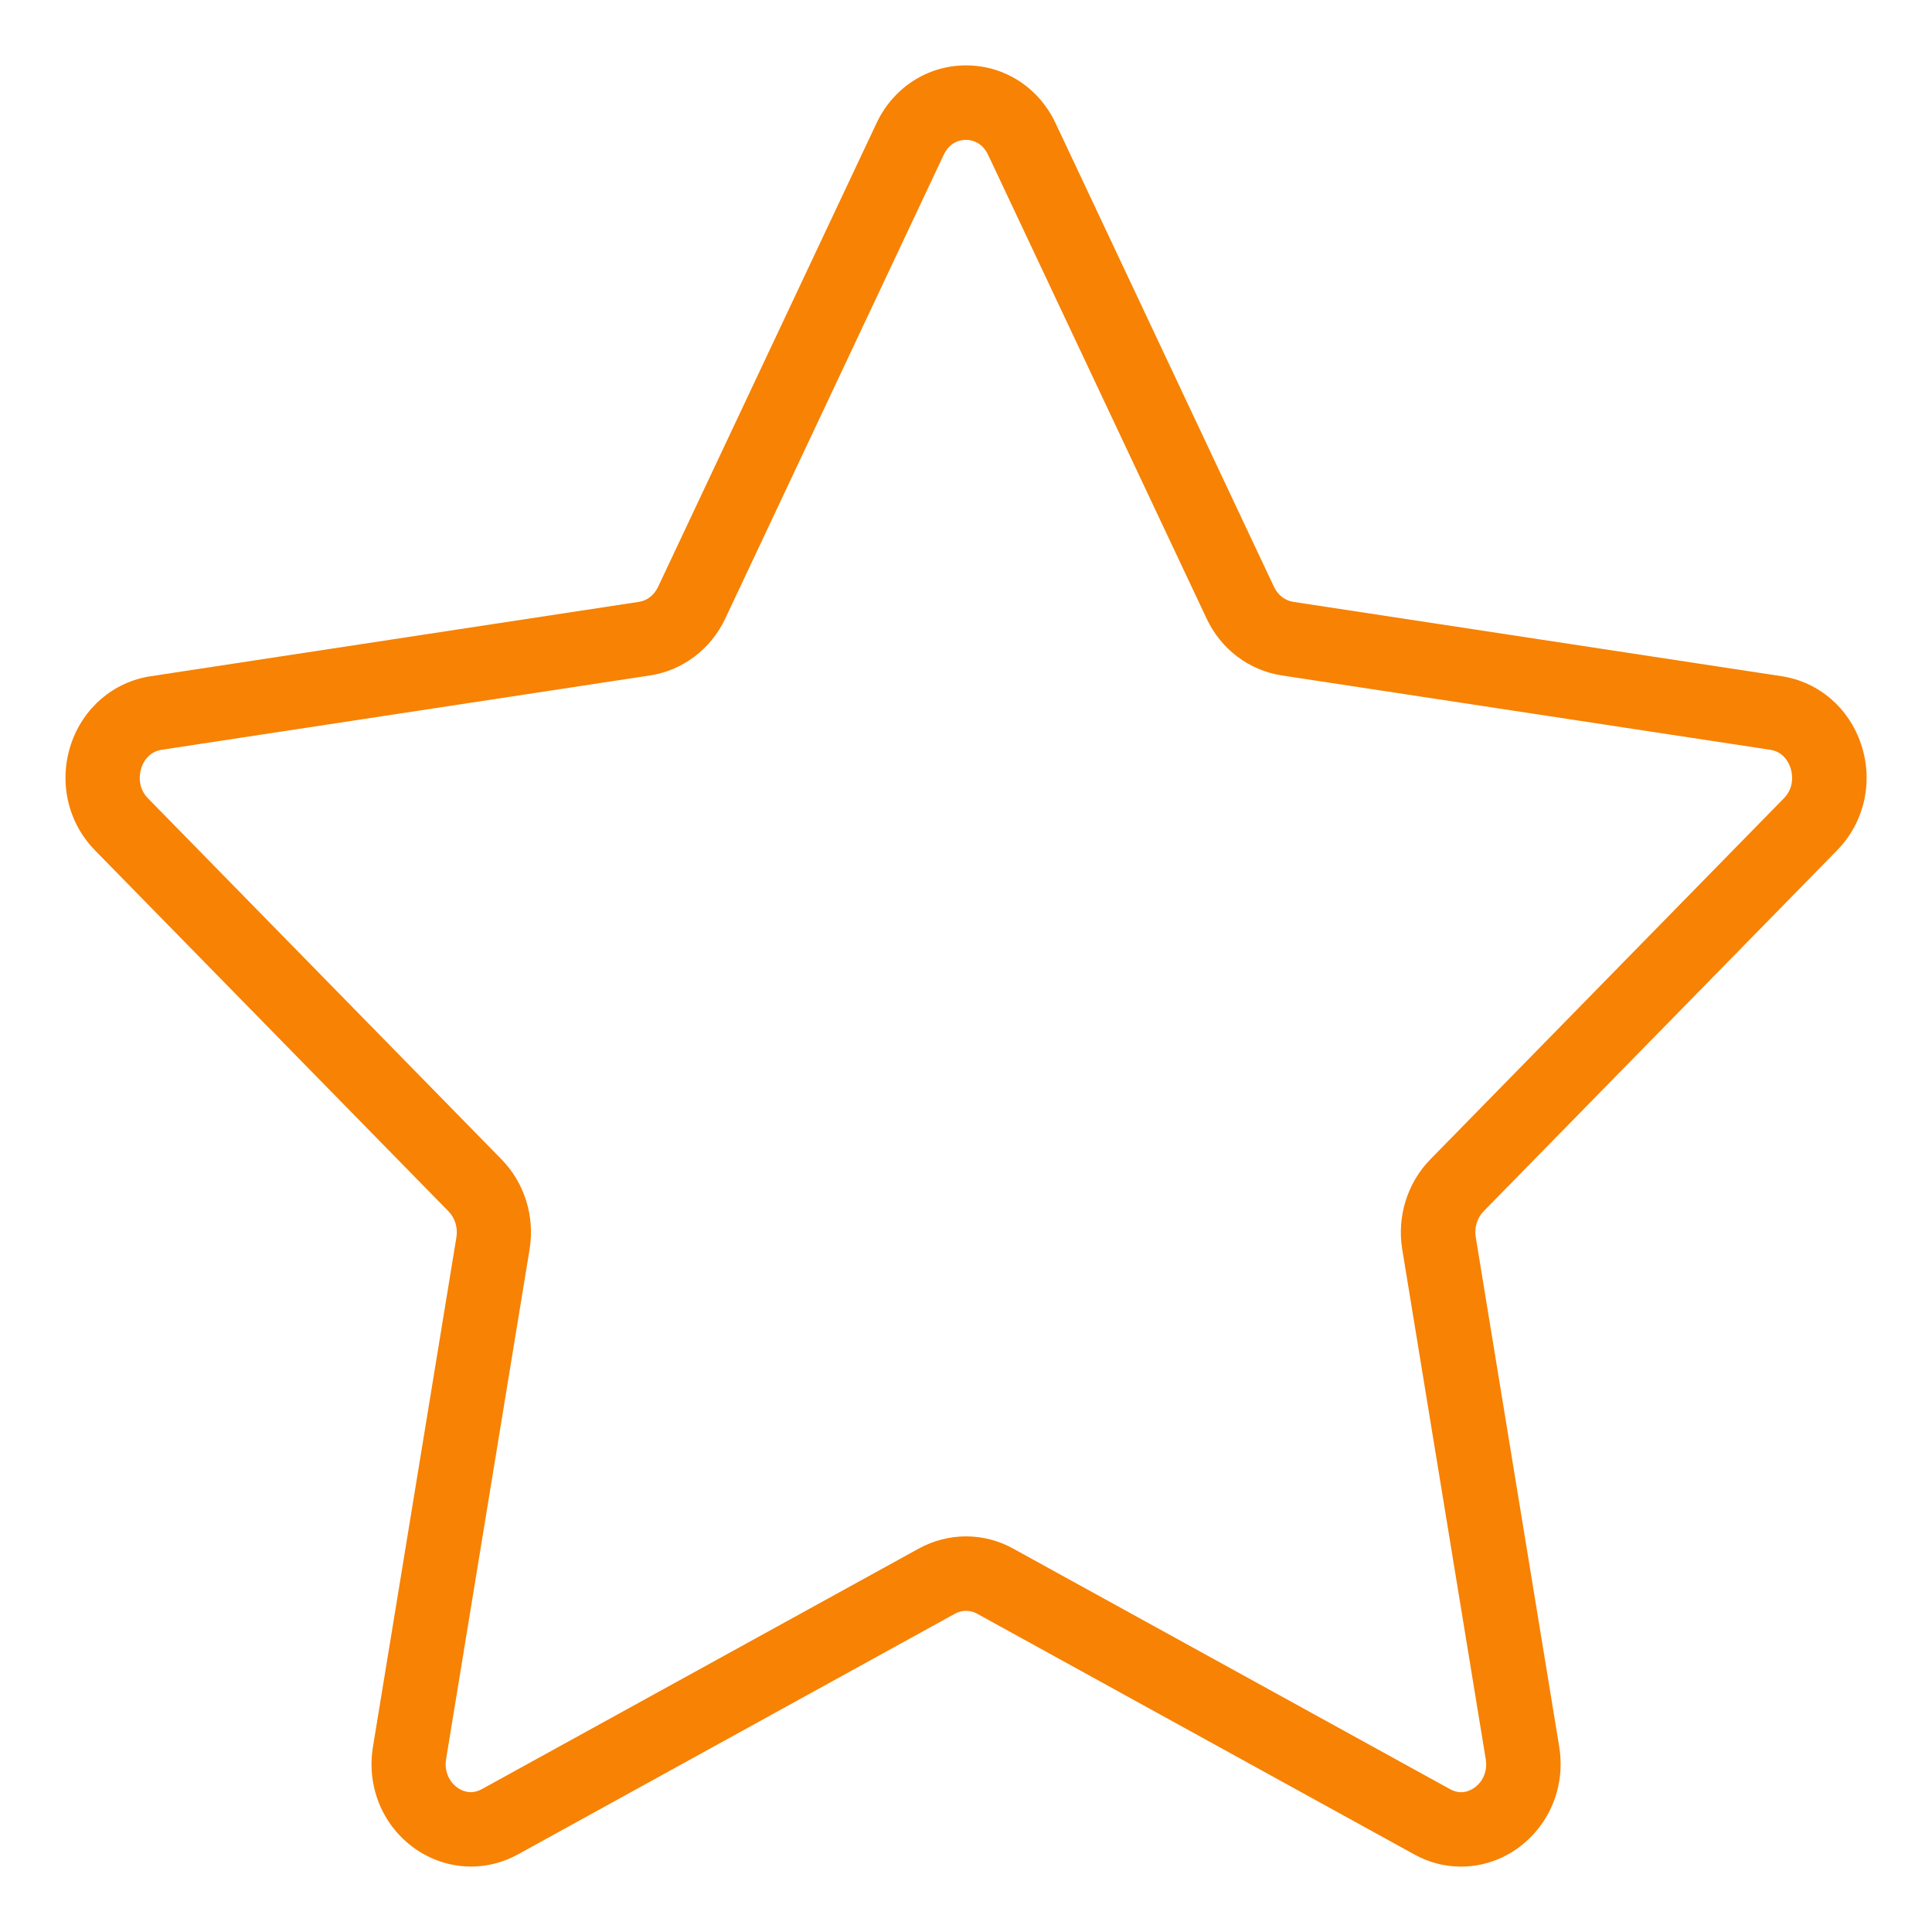 <?xml version="1.0" encoding="utf-8"?>
<!-- Generator: Adobe Illustrator 16.0.0, SVG Export Plug-In . SVG Version: 6.00 Build 0)  -->
<!DOCTYPE svg PUBLIC "-//W3C//DTD SVG 1.1//EN" "http://www.w3.org/Graphics/SVG/1.1/DTD/svg11.dtd">
<svg version="1.1" xmlns="http://www.w3.org/2000/svg" xmlns:xlink="http://www.w3.org/1999/xlink" x="0px" y="0px" width="32px"
	 height="32px" viewBox="0 0 32 32" enable-background="new 0 0 32 32" xml:space="preserve">
<g id="estrella">
	<g id="XMLID_16_">
		<path fill="#F78203" d="M24.2,30.917c-0.272,0-0.535-0.068-0.779-0.204l-7.237-3.985c-0.115-0.064-0.253-0.063-0.365-0.001
			l-7.239,3.987c-0.245,0.134-0.506,0.202-0.778,0.202c-0.475,0-0.928-0.213-1.244-0.584c-0.325-0.383-0.464-0.892-0.381-1.397
			l1.383-8.444c0.025-0.157-0.023-0.316-0.13-0.426l-5.856-5.98c-0.454-0.463-0.605-1.137-0.398-1.759
			c0.201-0.602,0.706-1.032,1.317-1.125l8.093-1.233c0.133-0.02,0.25-0.112,0.313-0.246l3.619-7.682
			c0.278-0.59,0.846-0.957,1.482-0.957c0.637,0,1.205,0.366,1.483,0.956l3.619,7.683c0.063,0.133,0.182,0.225,0.314,0.246
			l8.092,1.232c0.612,0.093,1.116,0.523,1.317,1.125c0.209,0.622,0.056,1.296-0.397,1.759l-5.856,5.98
			c-0.106,0.109-0.155,0.269-0.129,0.427l1.383,8.443c0.082,0.506-0.058,1.015-0.383,1.397C25.127,30.704,24.674,30.917,24.2,30.917
			z M16,25.447c0.271,0,0.54,0.069,0.778,0.201l7.237,3.985c0.062,0.034,0.122,0.052,0.185,0.052c0.11,0,0.224-0.057,0.304-0.151
			c0.054-0.063,0.138-0.197,0.104-0.4l-1.383-8.444c-0.088-0.543,0.086-1.099,0.465-1.486l5.856-5.981
			c0.193-0.197,0.133-0.437,0.11-0.506c-0.026-0.078-0.111-0.264-0.334-0.298l-8.093-1.232c-0.54-0.083-1.005-0.434-1.242-0.938
			l-3.62-7.683c-0.106-0.225-0.293-0.25-0.369-0.25c-0.075,0-0.262,0.024-0.368,0.25l-3.619,7.683
			c-0.239,0.504-0.703,0.855-1.242,0.938l-8.093,1.232c-0.223,0.035-0.309,0.22-0.334,0.298c-0.023,0.069-0.083,0.31,0.109,0.506
			l5.856,5.98c0.38,0.389,0.554,0.944,0.465,1.487l-1.383,8.445c-0.033,0.201,0.052,0.336,0.104,0.398
			c0.08,0.095,0.195,0.151,0.305,0.151c0.062,0,0.123-0.017,0.184-0.051l7.238-3.985C15.46,25.517,15.729,25.447,16,25.447z"/>
	</g>
</g>
<g id="dinero" display="none">
	<g id="Layer_1" display="inline">
		<path fill="#F78203" d="M16,1.083C7.775,1.083,1.083,7.775,1.083,16c0,8.226,6.692,14.917,14.917,14.917
			c8.226,0,14.917-6.691,14.917-14.917C30.917,7.775,24.226,1.083,16,1.083z M16,29.674C8.461,29.674,2.326,23.539,2.326,16
			C2.326,8.46,8.461,2.326,16,2.326c7.54,0,13.675,6.135,13.675,13.674C29.675,23.539,23.54,29.674,16,29.674z"/>
		<path fill="#F78203" d="M14.757,8.542h2.486c1.714,0,3.108,1.394,3.108,3.107h1.242c0-2.399-1.951-4.35-4.351-4.35h-0.621V5.434
			h-1.244v1.865h-0.621c-2.398,0-4.351,1.951-4.351,4.35v0.622c0,2.399,1.952,4.351,4.351,4.351h2.486
			c1.714,0,3.108,1.394,3.108,3.107v0.622c0,1.713-1.395,3.107-3.108,3.107h-2.486c-1.713,0-3.107-1.395-3.107-3.107h-1.243
			c0,2.398,1.952,4.35,4.351,4.35h0.621v1.864h1.244v-1.864h0.621c2.399,0,4.351-1.951,4.351-4.35v-0.622
			c0-2.399-1.951-4.352-4.351-4.352h-2.486c-1.713,0-3.107-1.394-3.107-3.107v-0.622C11.649,9.936,13.044,8.542,14.757,8.542z"/>
	</g>
</g>
<g id="porcent" display="none">
	<path display="inline" fill="#F78203" d="M21.254,11.779c-0.158,0-0.314,0.051-0.461,0.157l-9.545,7.583
		c-0.162,0.136-0.264,0.344-0.274,0.555c-0.009,0.194,0.06,0.375,0.168,0.479c0.146,0.194,0.352,0.297,0.595,0.297
		c0.145,0,0.346-0.046,0.451-0.152l9.544-7.585c0.162-0.135,0.264-0.342,0.273-0.553c0.01-0.194-0.059-0.375-0.162-0.474
		C21.703,11.89,21.49,11.779,21.254,11.779z M13.979,15.796c0.134,0,0.287,0,0.419-0.034c0.702-0.103,1.321-0.478,1.743-1.056
		c0.423-0.582,0.592-1.293,0.474-1.999c-0.104-0.692-0.488-1.333-1.051-1.754c-0.457-0.343-1-0.524-1.573-0.524
		c-0.132,0-0.266,0.01-0.399,0.03c-0.691,0.104-1.33,0.487-1.755,1.052c-0.423,0.566-0.598,1.266-0.493,1.973
		C11.548,14.802,12.68,15.796,13.979,15.796z M13.759,11.974c0.046,0,0.105-0.009,0.223-0.032c0.582,0.001,1.077,0.43,1.152,1.005
		c0.049,0.307-0.023,0.613-0.204,0.862c-0.184,0.254-0.458,0.42-0.773,0.471c-0.063,0.01-0.125,0.015-0.188,0.015
		c-0.571,0-1.053-0.417-1.146-0.991C12.726,12.687,13.174,12.076,13.759,11.974z M19.033,16.836c-1.473,0-2.67,1.198-2.67,2.67
		s1.198,2.67,2.67,2.67s2.67-1.198,2.67-2.676C21.668,18.031,20.471,16.836,19.033,16.836z M19.033,20.657
		c-0.643,0-1.184-0.542-1.184-1.183c0-0.643,0.541-1.184,1.184-1.184c0.641,0,1.182,0.541,1.182,1.173
		C20.189,20.145,19.682,20.657,19.033,20.657z M31.052,15.991L31,15.918v-0.044c0-1.529-1.481-2.287-2.729-2.896
		c-0.818-0.408-1.655-0.872-1.866-1.347c-0.223-0.531,0.171-1.592,0.438-2.297c0.477-1.3,1.013-2.774-0.003-3.789
		c-0.443-0.444-1.013-0.66-1.733-0.66c-0.586,0-1.217,0.141-1.824,0.278L23.024,5.22c-0.529,0.115-1.077,0.233-1.526,0.233
		c-0.229,0-0.412-0.03-0.561-0.093c-0.535-0.226-1.045-1.04-1.457-1.698l-0.059-0.089c-0.707-1.097-1.51-2.339-2.947-2.339
		c-1.5,0-2.319,1.368-2.982,2.472c-0.443,0.737-0.9,1.5-1.418,1.718c-0.144,0.061-0.332,0.091-0.558,0.091
		c-0.487,0-1.084-0.139-1.705-0.294C9.149,5.055,8.463,4.884,7.815,4.884c-0.703,0-1.251,0.206-1.673,0.628
		c-0.986,0.985-0.53,2.434-0.101,3.782c0.296,0.889,0.559,1.802,0.346,2.337c-0.207,0.49-1.024,0.903-1.796,1.304L4.413,13.01
		C3.17,13.663,1.69,14.403,1.69,15.874c0,0.03-0.273,0.086-0.257,0.15L1,16.082v0.045c0,1.54,2.047,2.354,3.12,2.893l0.438,0.042
		c0.774,0.402,1.606,0.817,1.813,1.307c0.203,0.483-0.046,1.365-0.302,2.216l-0.05,0.191c-0.405,1.278-0.862,2.727,0.123,3.711
		c0.431,0.432,0.981,0.642,1.678,0.642c0.633,0,1.303-0.172,1.994-0.349c0.619-0.155,1.216-0.294,1.703-0.294
		c0.226,0,0.415,0.03,0.559,0.092c0.518,0.218,0.976,0.98,1.422,1.722c0.66,1.099,1.479,2.468,2.979,2.468
		c1.505,0,2.375-1.406,3.007-2.433c0.41-0.653,0.92-1.468,1.451-1.692c0.17-0.067,0.373-0.102,0.619-0.102
		c0.492,0,1.068,0.134,1.674,0.284c0.617,0.144,1.256,0.291,1.865,0.291c0.729,0,1.297-0.215,1.742-0.659
		c1.016-1.016,0.473-2.489-0.002-3.79c-0.324-0.882-0.662-1.794-0.451-2.298c0.213-0.505,1.092-0.933,1.953-1.349l0.078-0.047
		c1.27-0.65,2.697-1.387,2.697-2.846C31.109,16.072,31.065,16.027,31.052,15.991z M29.629,16.235
		c0.023,0.483-1.172,1.063-1.971,1.452l-0.133,0.068c-1.041,0.535-2.119,1.089-2.52,2.054c-0.426,0.985-0.039,2.103,0.334,3.181
		l0.09,0.259c0.314,0.863,0.672,1.842,0.33,2.162c-0.152,0.151-0.387,0.226-0.719,0.226c-0.426,0-0.934-0.116-1.555-0.267
		c-0.664-0.16-1.314-0.305-1.953-0.305c-0.453,0-0.85,0.073-1.217,0.226c-0.93,0.397-1.508,1.257-2.135,2.287
		c-0.553,0.876-1.076,1.702-1.739,1.702c-0.646,0-1.196-0.898-1.726-1.761c-0.606-1.035-1.185-1.924-2.118-2.325
		c-0.345-0.144-0.723-0.213-1.153-0.213c-0.68,0-1.388,0.178-2.119,0.375C8.75,25.497,8.204,25.63,7.769,25.63
		c-0.298,0-0.511-0.063-0.644-0.187c-0.371-0.373-0.026-1.415,0.255-2.256l0.026-0.093c0.352-1.117,0.71-2.272,0.273-3.251
		c-0.426-1.026-1.574-1.594-2.571-2.094c-0.965-0.496-1.9-0.965-1.9-1.592c0-0.03-0.08-0.087-0.095-0.15L3,15.949v-0.044
		c0-0.572,0.99-1.04,1.902-1.536l0.213-0.055c1.001-0.5,2.143-1.068,2.569-2.099c0.427-1.067,0.022-2.328-0.306-3.341
		C7.103,8.021,6.761,6.961,7.125,6.621c0.141-0.141,0.357-0.21,0.659-0.21c0.464,0,1.071,0.166,1.615,0.313l0.116,0.028
		c0.65,0.158,1.322,0.322,1.97,0.322c0.417,0,0.782-0.067,1.117-0.206c0.931-0.398,1.509-1.288,2.114-2.318l0.049-0.08
		c0.553-0.905,1.032-1.687,1.679-1.687c0.663,0,1.186,0.827,1.764,1.741c0.58,0.903,1.18,1.836,2.111,2.25
		c0.352,0.145,0.734,0.216,1.176,0.216c0.602,0,1.225-0.134,1.83-0.263l0.162-0.035c0.621-0.15,1.129-0.265,1.555-0.265
		c0.332,0,0.566,0.074,0.725,0.231c0.336,0.313-0.021,1.292-0.354,2.205c-0.406,1.091-0.865,2.329-0.408,3.388
		c0.402,0.968,1.48,1.521,2.521,2.058l0.139,0.071c1.035,0.502,1.965,1.002,1.965,1.588c0,0.03,0,0.087,0.016,0.15l-0.02,0.065
		L29.629,16.235z"/>
</g>
<g id="avion" display="none">
	<path display="inline" fill="#F78203" d="M30.916,1.769c0.003-0.057-0.001-0.114-0.014-0.17c-0.001-0.008-0.005-0.017-0.007-0.025
		c-0.013-0.047-0.03-0.093-0.053-0.138c-0.007-0.013-0.012-0.025-0.021-0.038c-0.028-0.049-0.062-0.097-0.104-0.139
		c-0.001-0.001-0.001-0.001-0.002-0.001c0,0,0-0.001-0.001-0.001c-0.002-0.002-0.004-0.003-0.006-0.005
		c-0.041-0.04-0.087-0.072-0.133-0.099c-0.014-0.007-0.026-0.015-0.04-0.021c-0.047-0.022-0.093-0.04-0.143-0.052
		c-0.006-0.002-0.014-0.004-0.02-0.006c-0.057-0.011-0.113-0.015-0.17-0.012c-0.014,0.001-0.027,0.002-0.042,0.004
		c-0.049,0.004-0.098,0.016-0.146,0.031c-0.006,0.003-0.014,0.002-0.021,0.005L1.528,11.731c-0.259,0.097-0.434,0.34-0.444,0.616
		c-0.01,0.276,0.147,0.531,0.397,0.646l11.996,5.512l5.762,12.176C19.353,30.922,19.594,31,19.857,31c0.011,0,0.021,0,0.032,0
		c0.276,0,0.518-0.118,0.61-0.379L30.878,1.938c0.003-0.007,0.003,0.003,0.005-0.005c0.016-0.047,0.025-0.087,0.03-0.136
		C30.915,1.785,30.916,1.782,30.916,1.769z M27.529,3.482L13.842,17.17L3.546,12.437L27.529,3.482z M19.775,28.68l-4.964-10.547
		l13.739-13.74L19.775,28.68z"/>
</g>
</svg>
